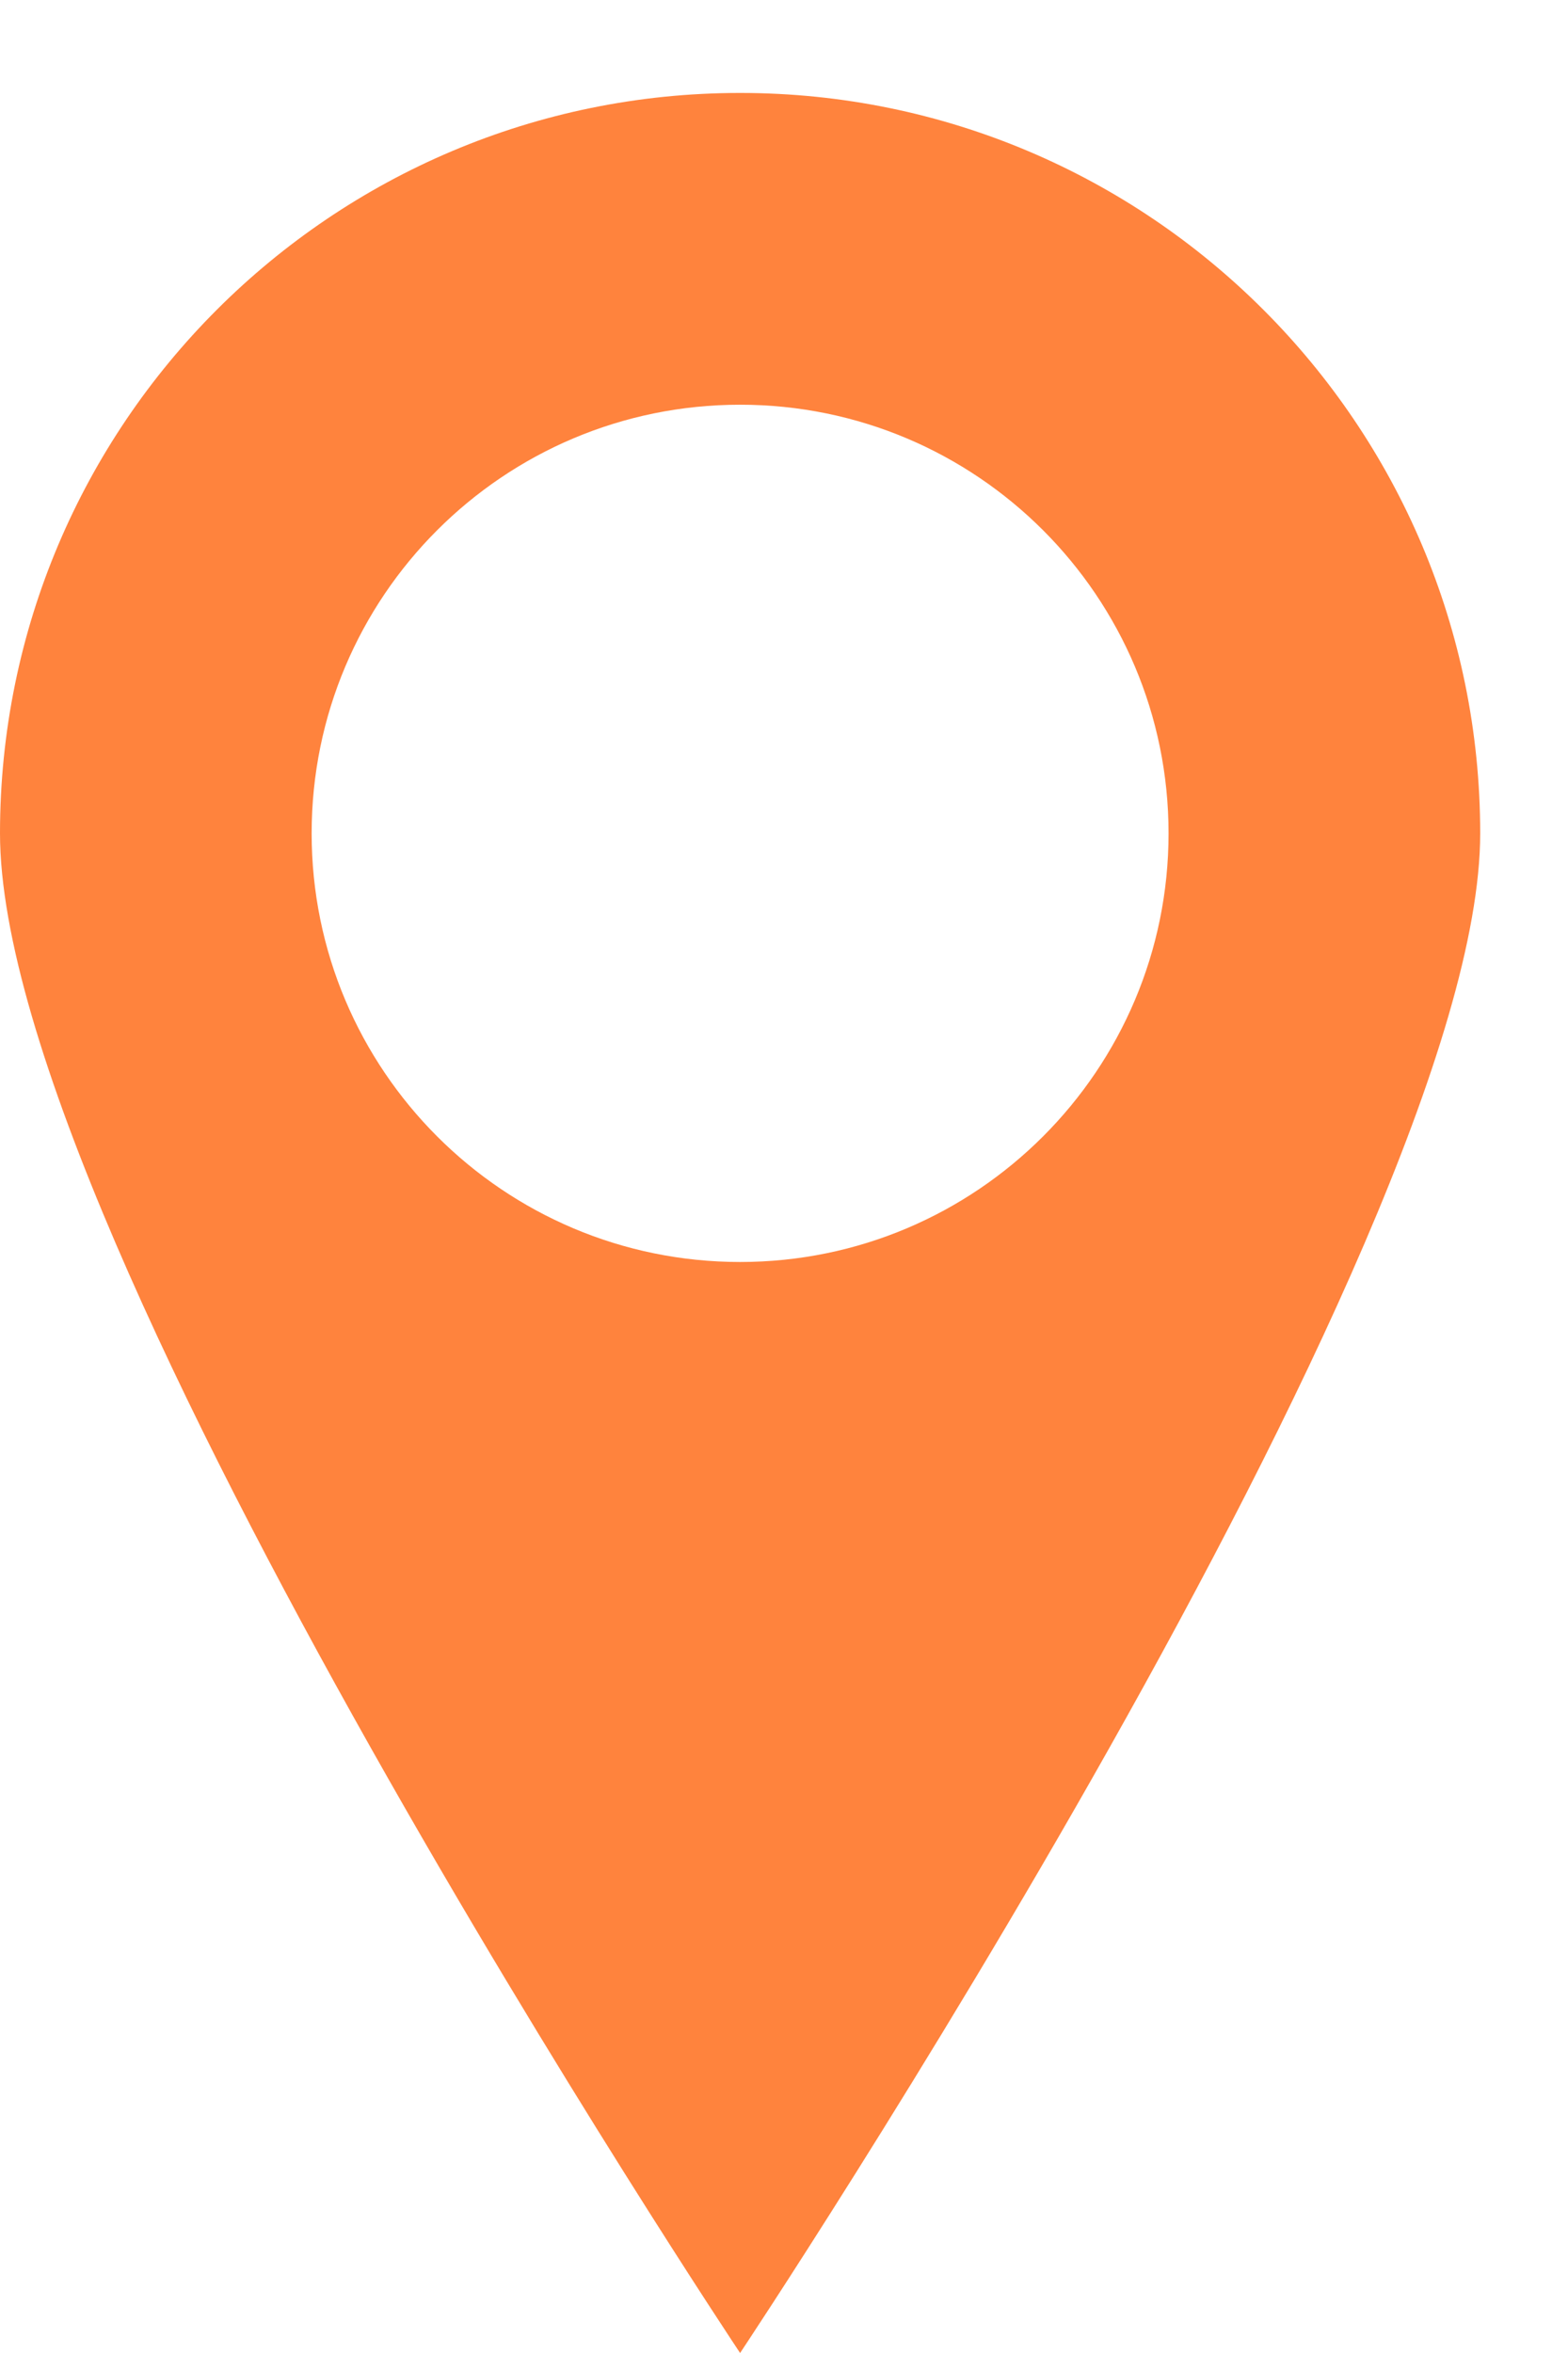 <svg width="8" height="12" viewBox="0 0 8 12" fill="none" xmlns="http://www.w3.org/2000/svg">
<path fill-rule="evenodd" clip-rule="evenodd" d="M3.776 12C3.776 12 7.552 6.335 7.552 4.25C7.552 2.164 5.861 0.474 3.776 0.474C1.691 0.474 0 2.164 0 4.25C0 6.335 3.776 12 3.776 12ZM3.776 6.436C4.983 6.436 5.962 5.457 5.962 4.25C5.962 3.042 4.983 2.064 3.776 2.064C2.569 2.064 1.59 3.042 1.59 4.25C1.59 5.457 2.569 6.436 3.776 6.436Z" fill="#FF833D"/>
</svg>
